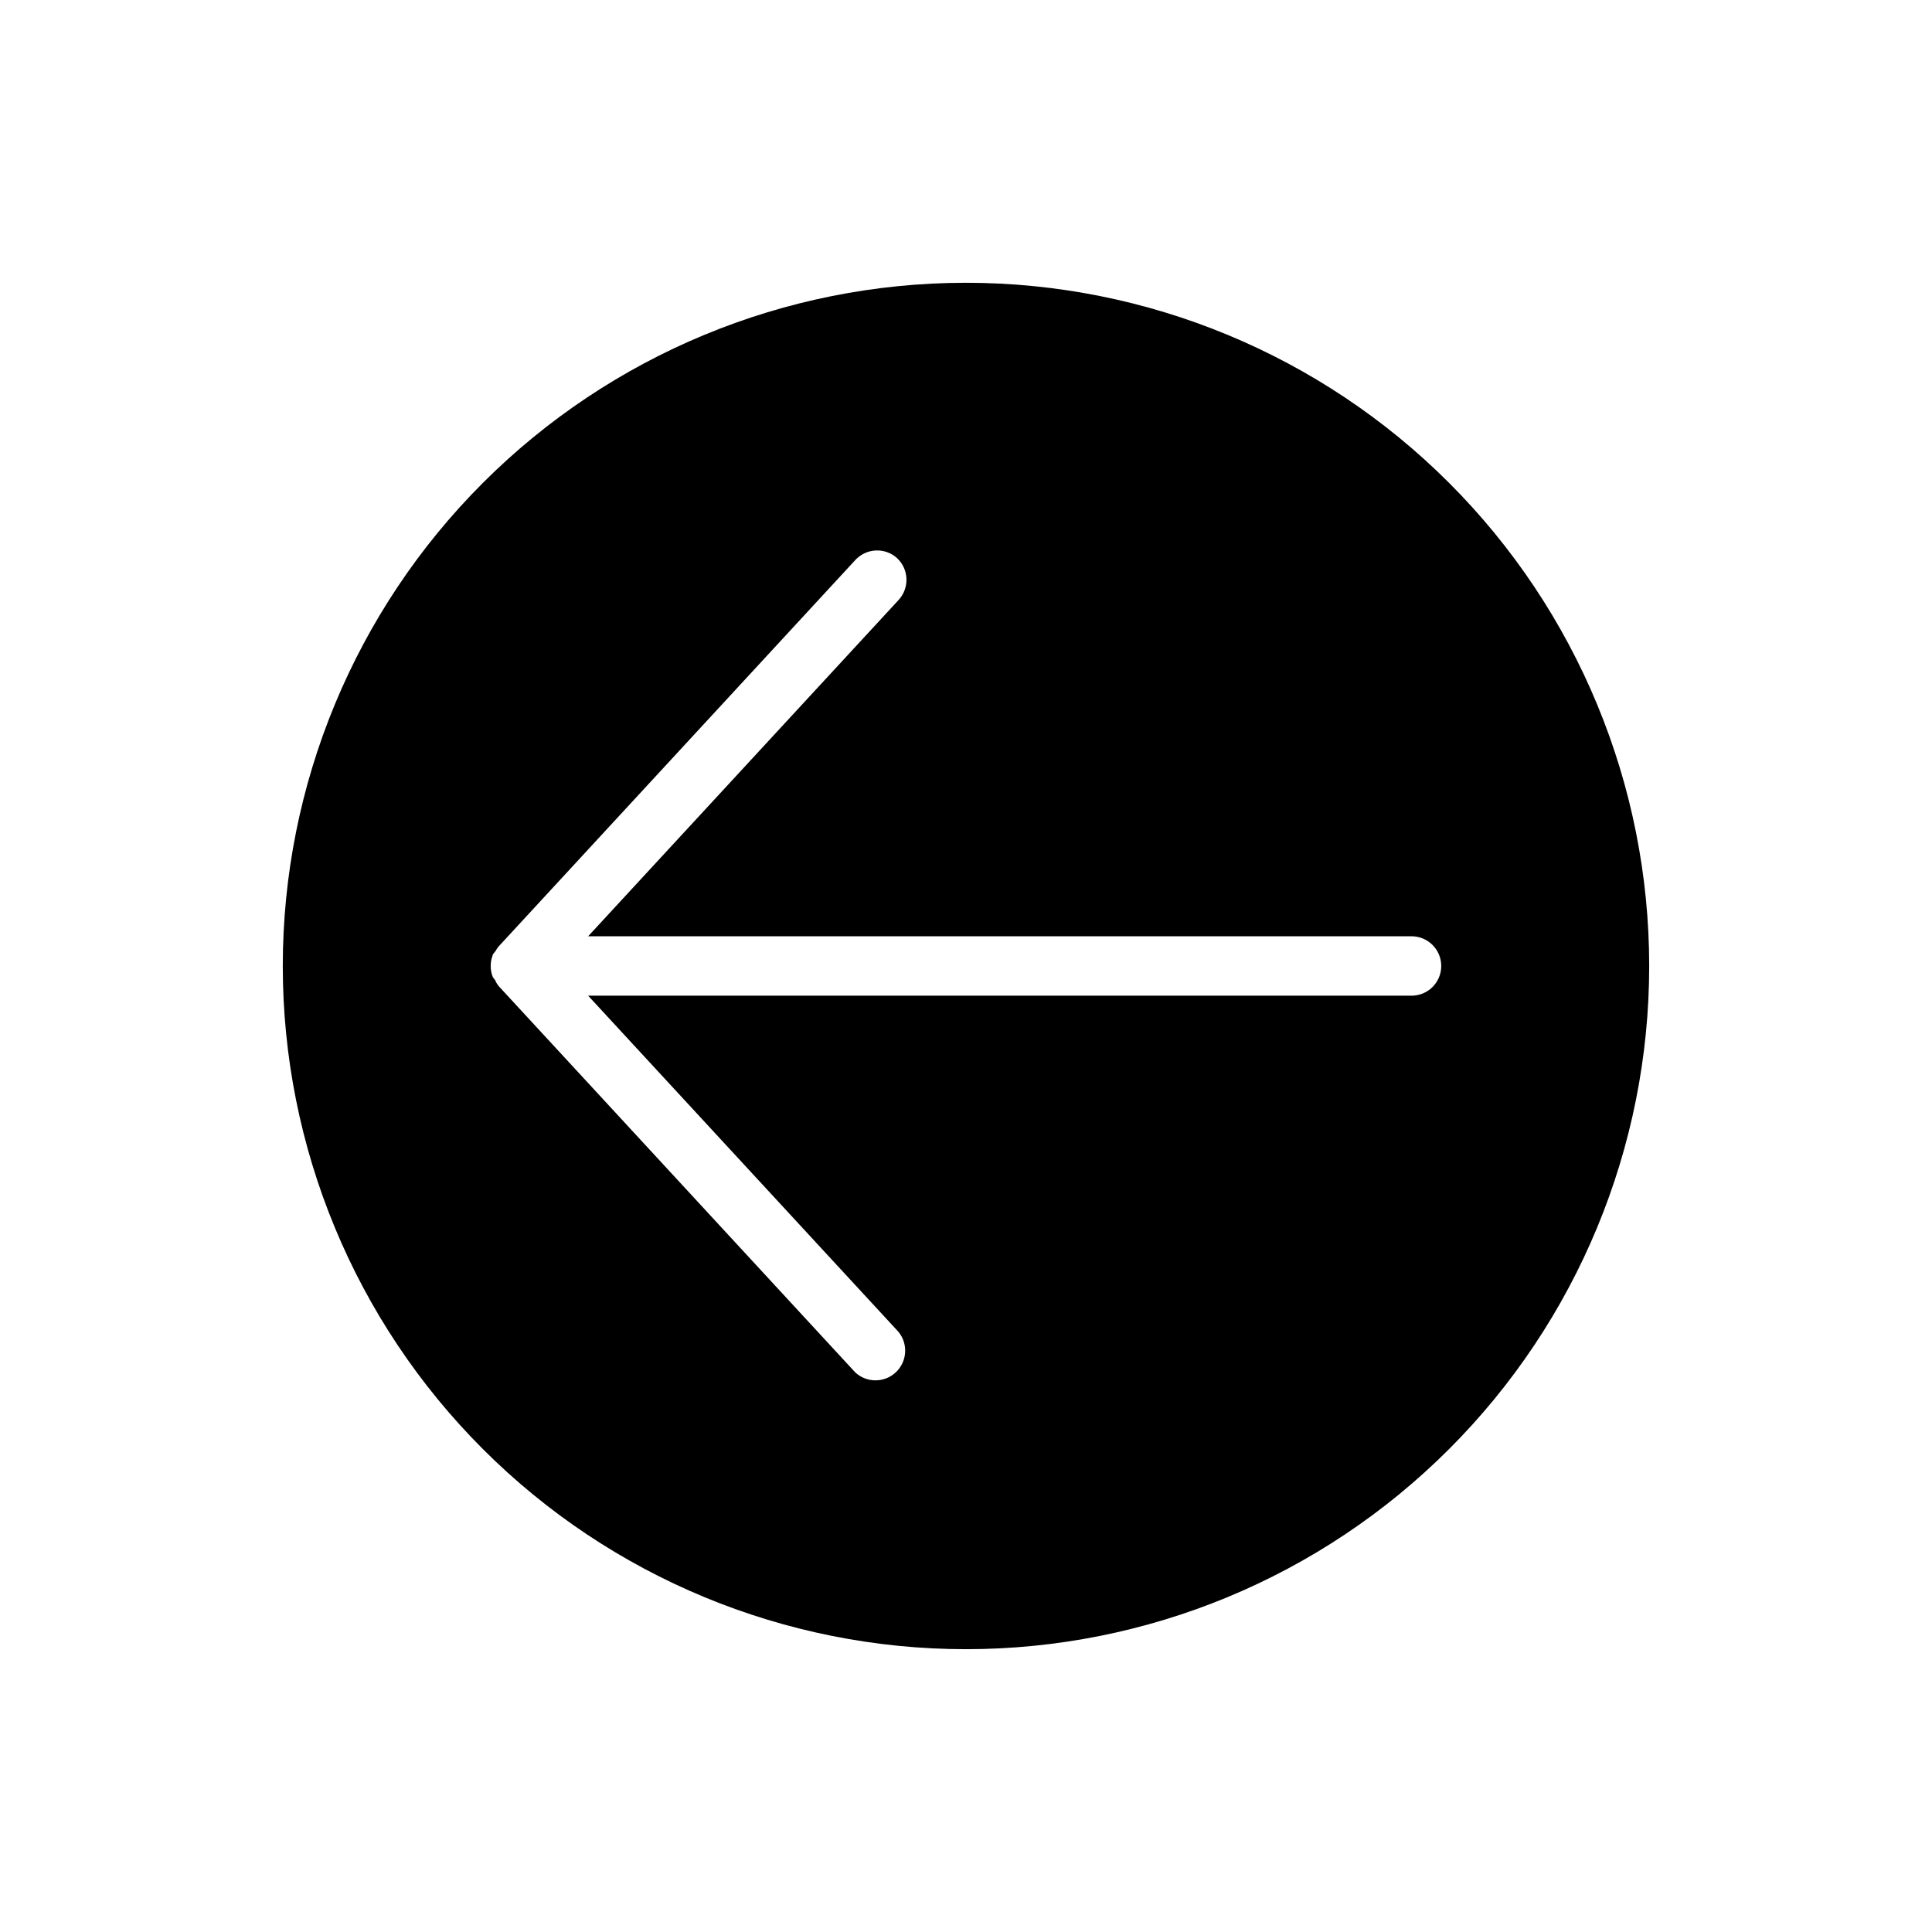 <?xml version="1.0" encoding="UTF-8"?>
<!-- Uploaded to: ICON Repo, www.iconrepo.com, Generator: ICON Repo Mixer Tools -->
<svg fill="#000000" width="800px" height="800px" version="1.1" viewBox="144 144 512 512" xmlns="http://www.w3.org/2000/svg">
 <path d="m218.94 400c0 48.02 19.074 94.07 53.031 128.02 33.953 33.957 80.008 53.031 128.03 53.031s94.07-19.074 128.02-53.031c33.957-33.953 53.031-80.004 53.031-128.02s-19.074-94.074-53.031-128.03c-33.953-33.957-80.004-53.031-128.02-53.031s-94.074 19.074-128.03 53.031c-33.957 33.953-53.031 80.008-53.031 128.03zm162.79-108.09c3.164 2.961 3.34 7.922 0.395 11.102l-82.262 89.109h218.21c4.348 0 7.871 3.527 7.871 7.875s-3.523 7.871-7.871 7.871h-218.21l82.262 89.109c2.606 3.215 2.277 7.898-0.75 10.719-3.027 2.82-7.723 2.816-10.742-0.012l-94.465-102.34c-0.289-0.375-0.555-0.77-0.789-1.18 0-0.395-0.551-0.789-0.789-1.258l0.004-0.004c-0.379-0.922-0.57-1.914-0.551-2.91-0.012-0.914 0.148-1.824 0.473-2.68 0-0.473 0.551-0.867 0.789-1.258h-0.004c0.234-0.41 0.5-0.805 0.789-1.18l94.465-102.34c1.391-1.578 3.356-2.531 5.457-2.648 2.098-0.121 4.16 0.605 5.719 2.016z"/>
</svg>